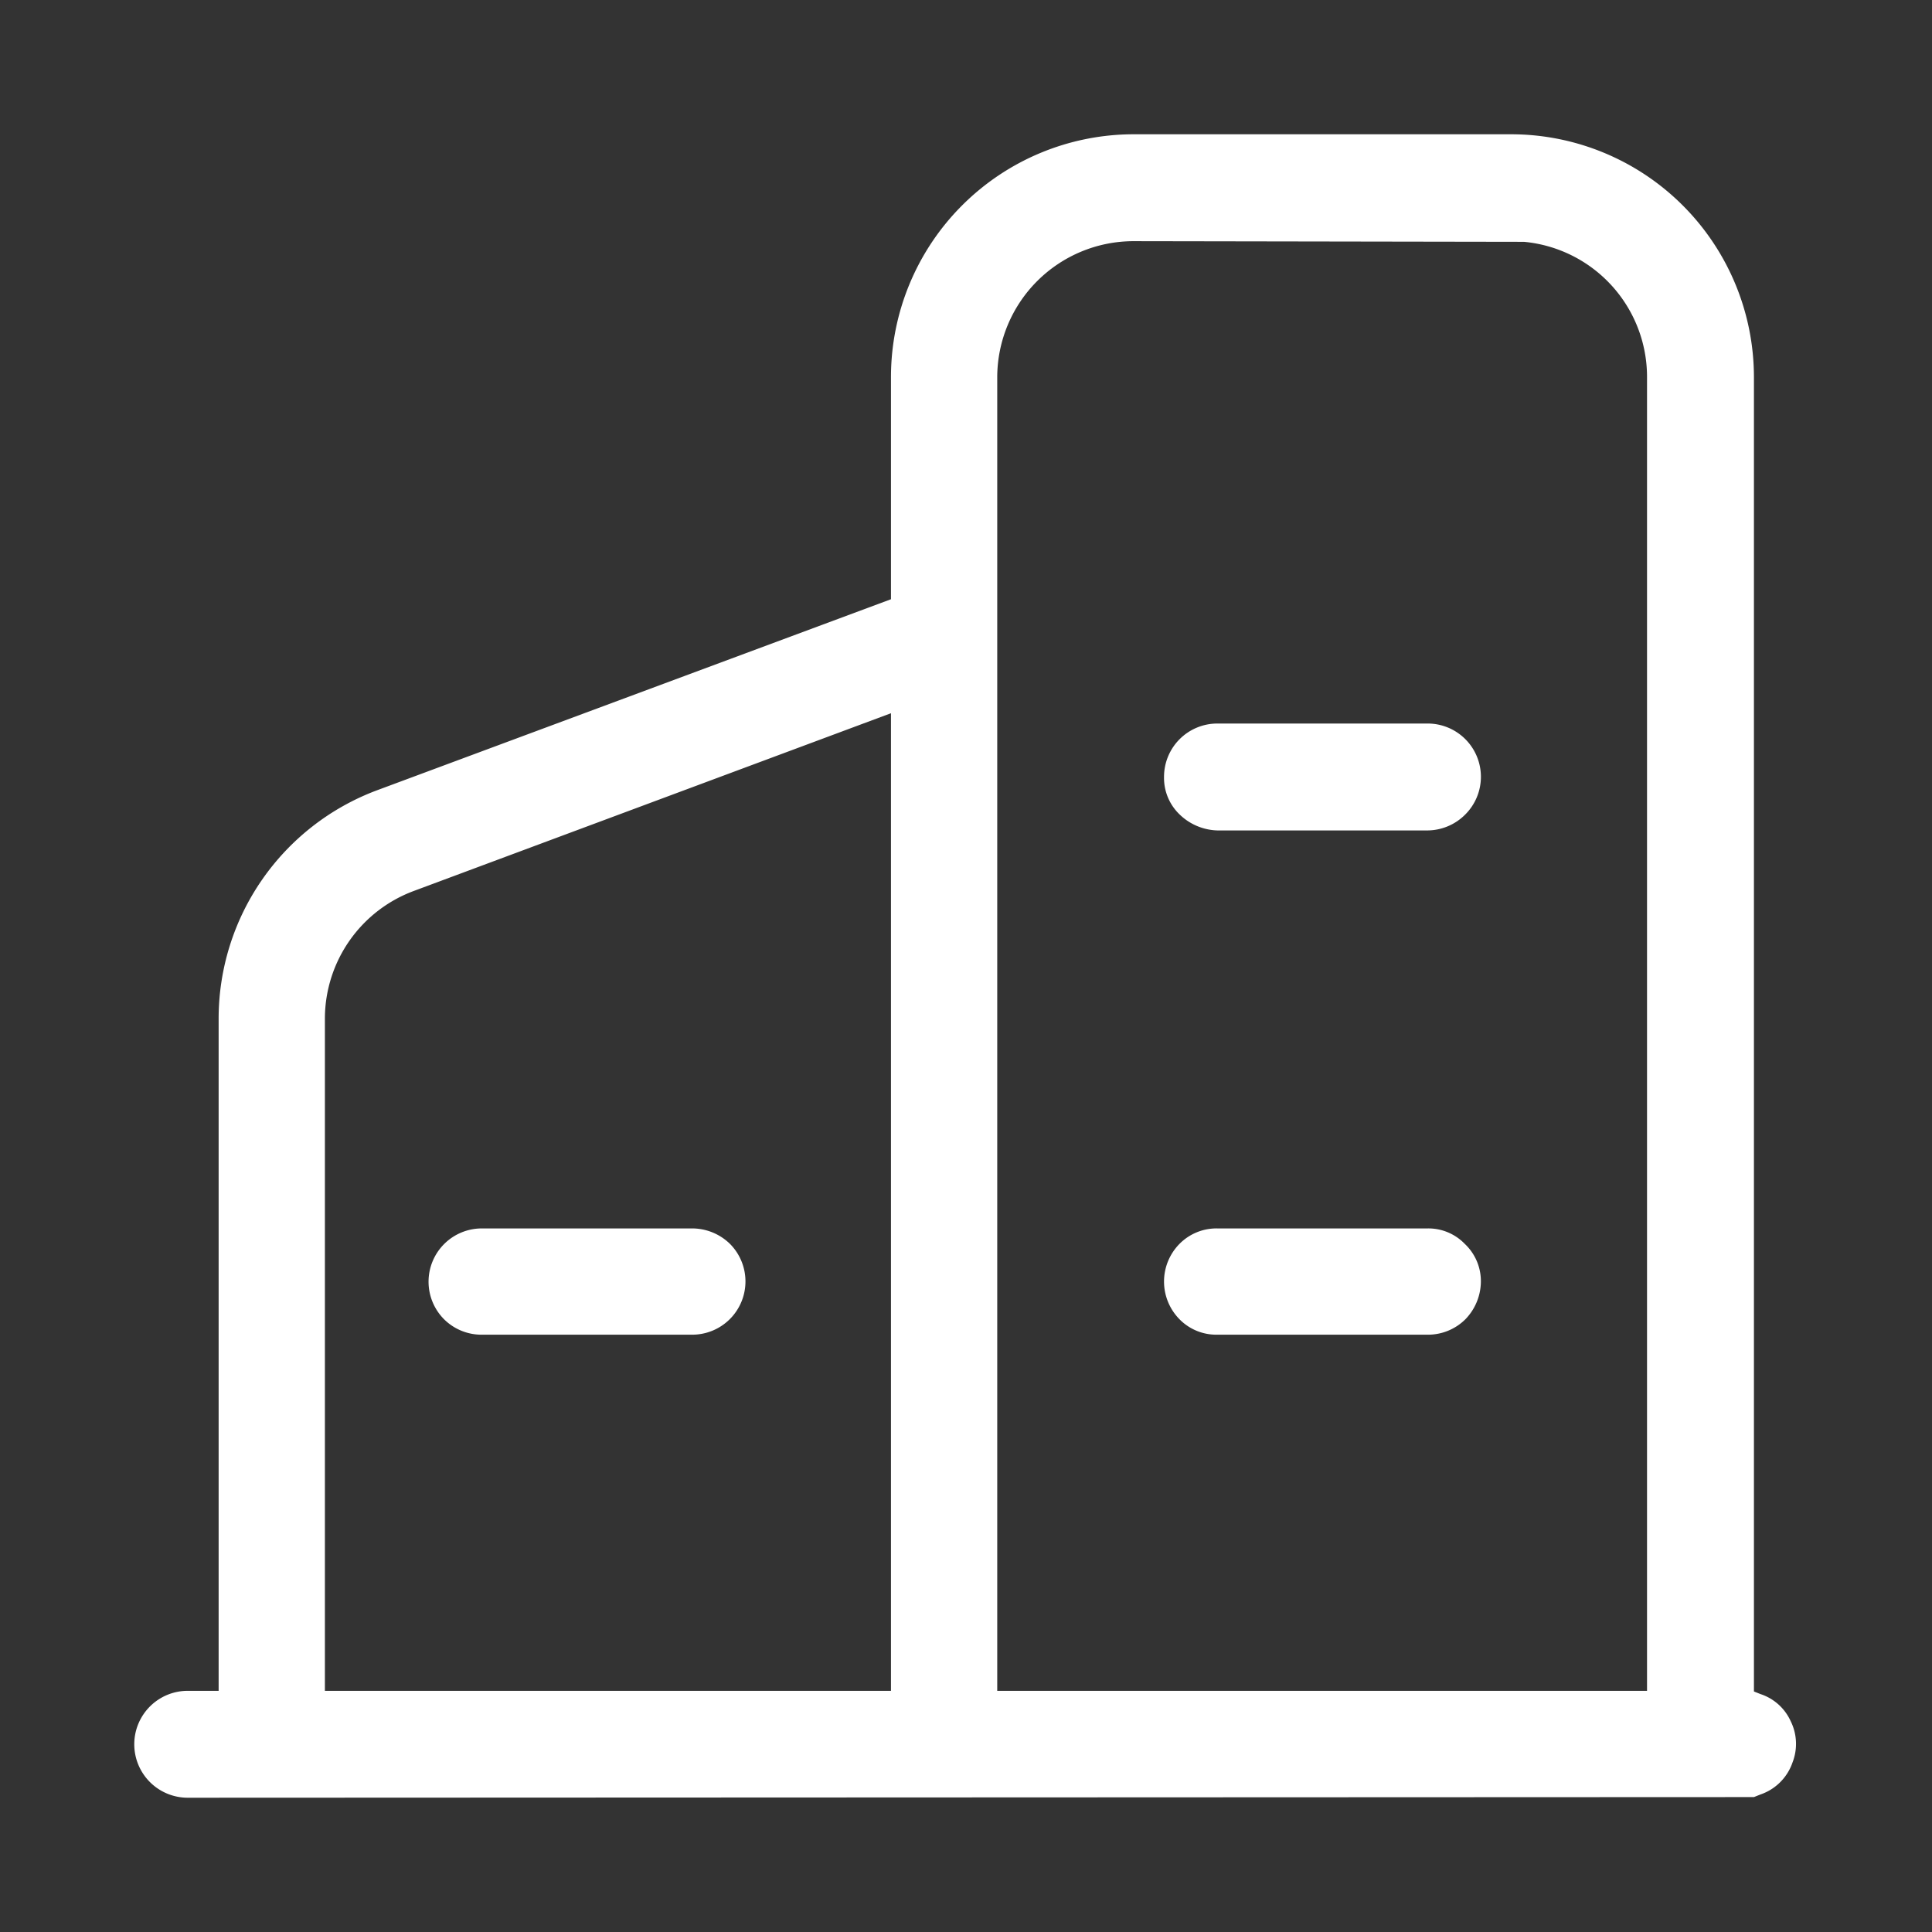 <svg xmlns="http://www.w3.org/2000/svg" width="30" height="30" viewBox="0 0 30 30">
  <rect x="0" y="0" width="30" height="30" fill="#333333" stroke="none"/>
  <defs>
    <style>
      .cls-1 {
        fill: #fff;
        fill-rule: evenodd;
      }
    </style>
  </defs>
  <path id="形状_47" data-name="形状 47" class="cls-1" d="M1339.8,2095.39a0.824,0.824,0,0,0,.59.24h3.26a0.827,0.827,0,0,0,.59-1.41,0.841,0.841,0,0,0-.59-0.24h-3.26A0.827,0.827,0,0,0,1339.8,2095.39Zm15.27-9.25h-3.26a0.828,0.828,0,0,0-.83.83,0.785,0.785,0,0,0,.24.58,0.878,0.878,0,0,0,.59.25h3.26a0.834,0.834,0,0,0,.59-0.25A0.827,0.827,0,0,0,1355.07,2086.14Zm-3.27,9.49h3.27a0.824,0.824,0,0,0,.59-0.24,0.849,0.849,0,0,0,.24-0.59,0.794,0.794,0,0,0-.25-0.58,0.785,0.785,0,0,0-.58-0.24h-3.26a0.807,0.807,0,0,0-.59.24,0.833,0.833,0,0,0,0,1.17A0.8,0.8,0,0,0,1351.8,2095.63Zm-5.06-11.42-7.99,2.97a3.785,3.785,0,0,0-2.45,3.53v10.45h-0.48a0.83,0.83,0,1,0,0,1.66h0l24.32-.01,0.1-.04a0.8,0.8,0,0,0,.5-0.5,0.793,0.793,0,0,0-.03-0.64,0.782,0.782,0,0,0-.47-0.42l-0.1-.04v-20.41a3.773,3.773,0,0,0-3.77-3.77h-5.87a3.771,3.771,0,0,0-3.76,3.77v3.45Zm0,16.95h-8.79v-10.45a2.118,2.118,0,0,1,1.38-1.97l7.41-2.76v15.18Zm1.65-20.4a2.117,2.117,0,0,1,2.11-2.11l6.07,0.01a2.107,2.107,0,0,1,1.91,2.1v20.4h-10.09v-20.4Z" transform="translate(-1332.905 -2074.905)"/>
</svg>
